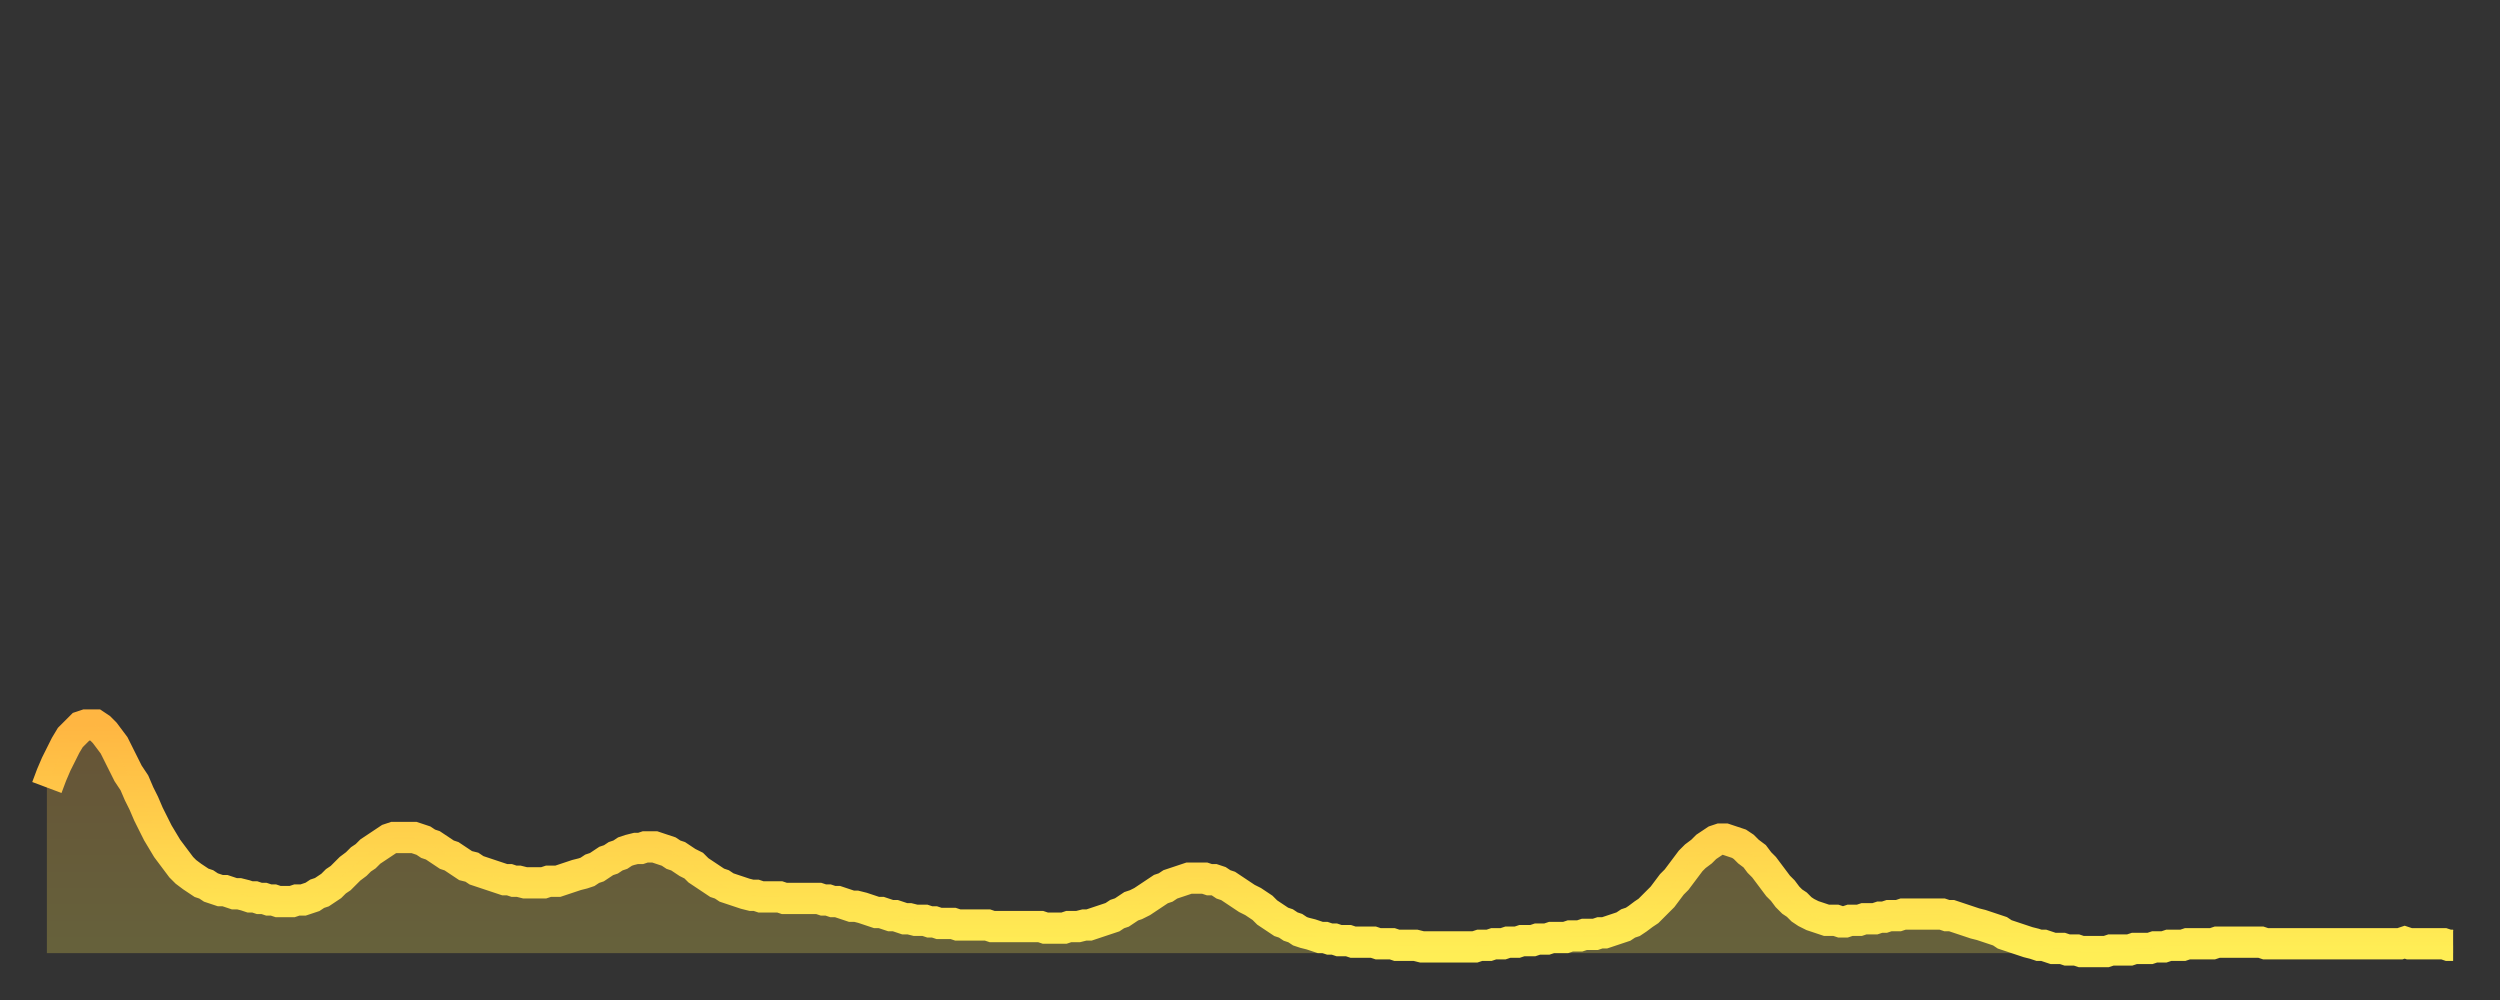 <?xml version="1.0" encoding="utf-8" ?>
<svg baseProfile="full" height="64" version="1.1" width="160" xmlns="http://www.w3.org/2000/svg" xmlns:ev="http://www.w3.org/2001/xml-events" xmlns:xlink="http://www.w3.org/1999/xlink"><rect width="100%" height="100%" fill="#333333" stroke="none"/><defs><linearGradient id="id958364" x1="0" x2="0" y1="0" y2="1"><stop offset="0%" stop-color="#ffb642" /><stop offset="50%" stop-color="#ffd24c" /><stop offset="100%" stop-color="#ffee55" /></linearGradient></defs><g transform="translate(3,3)"><g><path d="M 0.0 47.4 0.3 46.6 0.6 45.9 0.9 45.3 1.2 44.7 1.5 44.2 1.9 43.8 2.2 43.5 2.5 43.4 2.8 43.4 3.1 43.4 3.4 43.6 3.7 43.9 4.0 44.3 4.3 44.7 4.6 45.3 4.9 45.9 5.2 46.5 5.6 47.1 5.9 47.8 6.2 48.4 6.5 49.1 6.8 49.7 7.1 50.3 7.4 50.8 7.7 51.3 8.0 51.7 8.3 52.1 8.6 52.5 8.9 52.8 9.3 53.1 9.6 53.3 9.9 53.5 10.2 53.6 10.5 53.8 10.8 53.9 11.1 54.0 11.4 54.0 11.7 54.1 12.0 54.2 12.3 54.2 12.7 54.3 13.0 54.4 13.3 54.4 13.6 54.5 13.9 54.5 14.2 54.6 14.5 54.6 14.8 54.7 15.1 54.7 15.4 54.7 15.7 54.7 16.0 54.6 16.4 54.6 16.7 54.5 17.0 54.4 17.3 54.2 17.6 54.1 17.9 53.9 18.2 53.7 18.5 53.4 18.8 53.2 19.1 52.9 19.4 52.6 19.8 52.3 20.1 52.0 20.4 51.8 20.7 51.5 21.0 51.3 21.3 51.1 21.6 50.9 21.9 50.7 22.2 50.6 22.5 50.6 22.8 50.6 23.1 50.6 23.5 50.6 23.8 50.7 24.1 50.8 24.4 51.0 24.7 51.1 25.0 51.3 25.3 51.5 25.6 51.7 25.9 51.8 26.2 52.0 26.5 52.2 26.8 52.4 27.2 52.5 27.5 52.7 27.8 52.8 28.1 52.9 28.4 53.0 28.7 53.1 29.0 53.2 29.3 53.3 29.6 53.3 29.9 53.4 30.2 53.4 30.6 53.5 30.9 53.5 31.2 53.5 31.5 53.5 31.8 53.5 32.1 53.4 32.4 53.4 32.7 53.4 33.0 53.3 33.3 53.2 33.6 53.1 33.9 53.0 34.3 52.9 34.6 52.8 34.9 52.6 35.2 52.5 35.5 52.3 35.8 52.1 36.1 52.0 36.4 51.8 36.7 51.7 37.0 51.5 37.3 51.4 37.7 51.3 38.0 51.3 38.3 51.2 38.6 51.2 38.9 51.2 39.2 51.3 39.5 51.4 39.8 51.5 40.1 51.7 40.4 51.8 40.7 52.0 41.0 52.2 41.4 52.4 41.7 52.7 42.0 52.9 42.3 53.1 42.6 53.3 42.9 53.5 43.2 53.6 43.5 53.8 43.8 53.9 44.1 54.0 44.4 54.1 44.7 54.2 45.1 54.3 45.4 54.3 45.7 54.4 46.0 54.4 46.3 54.4 46.6 54.4 46.9 54.4 47.2 54.5 47.5 54.5 47.8 54.5 48.1 54.5 48.5 54.5 48.8 54.5 49.1 54.5 49.4 54.5 49.7 54.6 50.0 54.6 50.3 54.7 50.6 54.7 50.9 54.8 51.2 54.9 51.5 55.0 51.8 55.0 52.2 55.1 52.5 55.2 52.8 55.3 53.1 55.4 53.4 55.4 53.7 55.5 54.0 55.6 54.3 55.6 54.6 55.7 54.9 55.8 55.2 55.8 55.6 55.9 55.9 55.9 56.2 55.9 56.5 56.0 56.8 56.0 57.1 56.1 57.4 56.1 57.7 56.1 58.0 56.1 58.3 56.2 58.6 56.2 58.9 56.2 59.3 56.2 59.6 56.2 59.9 56.2 60.2 56.2 60.5 56.3 60.8 56.3 61.1 56.3 61.4 56.3 61.7 56.3 62.0 56.3 62.3 56.3 62.6 56.3 63.0 56.3 63.3 56.3 63.6 56.3 63.9 56.4 64.2 56.4 64.5 56.4 64.8 56.4 65.1 56.4 65.4 56.3 65.7 56.3 66.0 56.3 66.4 56.2 66.7 56.2 67.0 56.1 67.3 56.0 67.6 55.9 67.9 55.8 68.2 55.7 68.5 55.5 68.8 55.4 69.1 55.2 69.4 55.0 69.7 54.9 70.1 54.7 70.4 54.5 70.7 54.3 71.0 54.1 71.3 53.9 71.6 53.8 71.9 53.6 72.2 53.5 72.5 53.4 72.8 53.3 73.1 53.2 73.5 53.2 73.8 53.2 74.1 53.2 74.4 53.3 74.7 53.3 75.0 53.4 75.3 53.6 75.6 53.7 75.9 53.9 76.2 54.1 76.5 54.3 76.8 54.5 77.2 54.7 77.5 54.9 77.8 55.1 78.1 55.4 78.4 55.6 78.7 55.8 79.0 56.0 79.3 56.1 79.6 56.3 79.9 56.4 80.2 56.6 80.5 56.7 80.9 56.8 81.2 56.9 81.5 57.0 81.8 57.0 82.1 57.1 82.4 57.1 82.7 57.2 83.0 57.2 83.3 57.2 83.6 57.3 83.9 57.3 84.3 57.3 84.6 57.3 84.9 57.3 85.2 57.4 85.5 57.4 85.8 57.4 86.1 57.4 86.4 57.5 86.7 57.5 87.0 57.5 87.3 57.5 87.6 57.5 88.0 57.6 88.3 57.6 88.6 57.6 88.9 57.6 89.2 57.6 89.5 57.6 89.8 57.6 90.1 57.6 90.4 57.6 90.7 57.6 91.0 57.6 91.4 57.6 91.7 57.5 92.0 57.5 92.3 57.5 92.6 57.4 92.9 57.4 93.2 57.4 93.5 57.3 93.8 57.3 94.1 57.3 94.4 57.2 94.7 57.2 95.1 57.2 95.4 57.1 95.7 57.1 96.0 57.1 96.3 57.0 96.6 57.0 96.9 57.0 97.2 57.0 97.5 56.9 97.8 56.9 98.1 56.9 98.4 56.8 98.8 56.8 99.1 56.8 99.4 56.7 99.7 56.7 100.0 56.6 100.3 56.5 100.6 56.4 100.9 56.3 101.2 56.1 101.5 56.0 101.8 55.8 102.2 55.5 102.5 55.3 102.8 55.0 103.1 54.7 103.4 54.4 103.7 54.0 104.0 53.6 104.3 53.3 104.6 52.9 104.9 52.5 105.2 52.1 105.5 51.8 105.9 51.5 106.2 51.2 106.5 51.0 106.8 50.8 107.1 50.7 107.4 50.7 107.7 50.8 108.0 50.9 108.3 51.0 108.6 51.2 108.9 51.5 109.3 51.8 109.6 52.2 109.9 52.5 110.2 52.9 110.5 53.3 110.8 53.7 111.1 54.0 111.4 54.4 111.7 54.7 112.0 54.9 112.3 55.2 112.6 55.4 113.0 55.6 113.3 55.7 113.6 55.8 113.9 55.9 114.2 55.9 114.5 55.9 114.8 56.0 115.1 56.0 115.4 55.9 115.7 55.9 116.0 55.9 116.3 55.8 116.7 55.8 117.0 55.8 117.3 55.7 117.6 55.7 117.9 55.6 118.2 55.6 118.5 55.6 118.8 55.5 119.1 55.5 119.4 55.5 119.7 55.5 120.1 55.5 120.4 55.5 120.7 55.5 121.0 55.5 121.3 55.5 121.6 55.6 121.9 55.6 122.2 55.7 122.5 55.8 122.8 55.9 123.1 56.0 123.4 56.1 123.8 56.2 124.1 56.3 124.4 56.4 124.7 56.5 125.0 56.6 125.3 56.8 125.6 56.9 125.9 57.0 126.2 57.1 126.5 57.2 126.8 57.3 127.2 57.4 127.5 57.5 127.8 57.5 128.1 57.6 128.4 57.7 128.7 57.7 129.0 57.7 129.3 57.8 129.6 57.8 129.9 57.8 130.2 57.9 130.5 57.9 130.9 57.9 131.2 57.9 131.5 57.9 131.8 57.9 132.1 57.8 132.4 57.8 132.7 57.8 133.0 57.8 133.3 57.8 133.6 57.7 133.9 57.7 134.2 57.7 134.6 57.7 134.9 57.6 135.2 57.6 135.5 57.6 135.8 57.5 136.1 57.5 136.4 57.5 136.7 57.5 137.0 57.4 137.3 57.4 137.6 57.4 138.0 57.4 138.3 57.4 138.6 57.4 138.9 57.3 139.2 57.3 139.5 57.3 139.8 57.3 140.1 57.3 140.4 57.3 140.7 57.3 141.0 57.3 141.3 57.3 141.7 57.3 142.0 57.4 142.3 57.4 142.6 57.4 142.9 57.4 143.2 57.4 143.5 57.4 143.8 57.4 144.1 57.4 144.4 57.4 144.7 57.4 145.1 57.4 145.4 57.4 145.7 57.4 146.0 57.4 146.3 57.4 146.6 57.4 146.9 57.4 147.2 57.4 147.5 57.4 147.8 57.4 148.1 57.4 148.4 57.4 148.8 57.4 149.1 57.4 149.4 57.4 149.7 57.4 150.0 57.4 150.3 57.4 150.6 57.4 150.9 57.3 151.2 57.4 151.5 57.4 151.8 57.4 152.1 57.4 152.5 57.4 152.8 57.4 153.1 57.4 153.4 57.4 153.7 57.5 154.0 57.5" fill="none" id="graph-curve" opacity="1" stroke="url(#id958364)" stroke-width="2" /><path d="M 0 58 L 0.0 47.4 0.3 46.6 0.6 45.9 0.9 45.3 1.2 44.7 1.5 44.2 1.9 43.8 2.2 43.5 2.5 43.4 2.8 43.4 3.1 43.4 3.4 43.6 3.7 43.9 4.0 44.3 4.3 44.7 4.6 45.3 4.9 45.9 5.2 46.5 5.6 47.1 5.9 47.8 6.2 48.4 6.5 49.1 6.8 49.7 7.1 50.3 7.4 50.8 7.7 51.3 8.0 51.7 8.3 52.1 8.6 52.5 8.9 52.8 9.3 53.1 9.6 53.3 9.9 53.5 10.2 53.6 10.5 53.8 10.8 53.9 11.1 54.0 11.4 54.0 11.7 54.1 12.0 54.2 12.3 54.2 12.7 54.3 13.0 54.4 13.3 54.4 13.6 54.5 13.9 54.5 14.2 54.6 14.5 54.6 14.8 54.7 15.1 54.7 15.4 54.7 15.7 54.7 16.0 54.6 16.4 54.6 16.7 54.5 17.0 54.4 17.3 54.2 17.6 54.1 17.9 53.9 18.2 53.7 18.5 53.4 18.8 53.2 19.1 52.9 19.4 52.6 19.8 52.3 20.1 52.0 20.4 51.8 20.7 51.5 21.0 51.3 21.3 51.1 21.6 50.9 21.9 50.7 22.2 50.6 22.5 50.6 22.8 50.6 23.1 50.6 23.5 50.6 23.8 50.7 24.1 50.8 24.4 51.0 24.7 51.1 25.0 51.3 25.3 51.5 25.6 51.7 25.9 51.8 26.2 52.0 26.5 52.2 26.8 52.4 27.2 52.5 27.5 52.7 27.8 52.8 28.1 52.9 28.4 53.0 28.7 53.1 29.0 53.2 29.3 53.3 29.6 53.3 29.9 53.4 30.2 53.4 30.6 53.5 30.9 53.5 31.2 53.5 31.5 53.5 31.8 53.5 32.1 53.4 32.4 53.4 32.7 53.4 33.0 53.3 33.3 53.2 33.6 53.1 33.9 53.0 34.3 52.9 34.6 52.8 34.9 52.6 35.2 52.5 35.5 52.3 35.8 52.1 36.1 52.0 36.4 51.8 36.7 51.7 37.0 51.5 37.3 51.4 37.7 51.3 38.0 51.3 38.3 51.2 38.6 51.2 38.9 51.2 39.2 51.3 39.5 51.4 39.8 51.5 40.1 51.7 40.4 51.8 40.7 52.0 41.0 52.2 41.4 52.4 41.7 52.7 42.0 52.9 42.3 53.1 42.6 53.3 42.9 53.5 43.2 53.6 43.5 53.8 43.8 53.9 44.1 54.0 44.4 54.1 44.7 54.2 45.1 54.3 45.4 54.3 45.7 54.4 46.0 54.4 46.3 54.4 46.6 54.4 46.9 54.4 47.2 54.5 47.5 54.5 47.8 54.5 48.1 54.5 48.5 54.5 48.8 54.5 49.1 54.5 49.4 54.5 49.7 54.6 50.0 54.6 50.3 54.7 50.6 54.7 50.9 54.8 51.2 54.9 51.5 55.0 51.8 55.0 52.2 55.1 52.5 55.2 52.8 55.3 53.1 55.4 53.4 55.4 53.7 55.5 54.0 55.6 54.3 55.6 54.6 55.7 54.9 55.8 55.2 55.8 55.6 55.9 55.9 55.9 56.2 55.9 56.5 56.0 56.8 56.0 57.1 56.1 57.4 56.1 57.7 56.1 58.0 56.1 58.3 56.2 58.6 56.2 58.9 56.2 59.3 56.2 59.6 56.2 59.9 56.2 60.2 56.2 60.5 56.3 60.8 56.3 61.1 56.3 61.4 56.3 61.7 56.3 62.0 56.3 62.3 56.3 62.6 56.3 63.0 56.3 63.3 56.3 63.6 56.3 63.9 56.4 64.2 56.4 64.5 56.4 64.8 56.4 65.1 56.4 65.4 56.3 65.7 56.3 66.0 56.3 66.4 56.2 66.7 56.2 67.0 56.1 67.3 56.0 67.6 55.9 67.9 55.8 68.2 55.7 68.5 55.5 68.8 55.4 69.1 55.2 69.4 55.0 69.7 54.9 70.1 54.7 70.4 54.5 70.7 54.3 71.0 54.1 71.3 53.9 71.6 53.8 71.9 53.6 72.2 53.5 72.5 53.4 72.8 53.3 73.1 53.2 73.5 53.2 73.8 53.2 74.1 53.2 74.4 53.3 74.7 53.3 75.0 53.4 75.3 53.6 75.6 53.7 75.9 53.9 76.2 54.1 76.5 54.3 76.8 54.5 77.2 54.7 77.5 54.9 77.8 55.1 78.1 55.4 78.4 55.6 78.7 55.8 79.0 56.0 79.3 56.1 79.6 56.3 79.9 56.4 80.2 56.6 80.5 56.7 80.9 56.8 81.2 56.9 81.5 57.0 81.8 57.0 82.1 57.1 82.4 57.1 82.7 57.2 83.0 57.2 83.3 57.2 83.6 57.3 83.9 57.3 84.3 57.3 84.6 57.3 84.9 57.3 85.2 57.4 85.5 57.4 85.8 57.4 86.1 57.4 86.4 57.5 86.7 57.5 87.0 57.5 87.3 57.5 87.6 57.5 88.0 57.6 88.3 57.6 88.6 57.6 88.9 57.6 89.2 57.6 89.5 57.6 89.8 57.6 90.1 57.6 90.4 57.6 90.7 57.6 91.0 57.6 91.4 57.6 91.7 57.5 92.0 57.5 92.3 57.5 92.6 57.4 92.9 57.4 93.2 57.4 93.5 57.3 93.8 57.3 94.1 57.3 94.4 57.2 94.7 57.2 95.1 57.2 95.4 57.1 95.7 57.1 96.0 57.1 96.3 57.0 96.6 57.0 96.9 57.0 97.2 57.0 97.5 56.9 97.8 56.9 98.1 56.9 98.4 56.8 98.8 56.8 99.1 56.8 99.4 56.7 99.7 56.7 100.0 56.6 100.3 56.5 100.6 56.4 100.9 56.3 101.2 56.1 101.5 56.0 101.8 55.8 102.2 55.5 102.5 55.3 102.8 55.0 103.1 54.7 103.4 54.4 103.7 54.0 104.0 53.6 104.3 53.3 104.6 52.9 104.9 52.5 105.2 52.1 105.5 51.8 105.9 51.5 106.2 51.2 106.5 51.0 106.8 50.8 107.1 50.7 107.4 50.7 107.7 50.8 108.0 50.9 108.3 51.0 108.6 51.2 108.9 51.5 109.3 51.8 109.6 52.2 109.9 52.5 110.2 52.9 110.5 53.3 110.8 53.7 111.1 54.0 111.4 54.4 111.7 54.7 112.0 54.9 112.3 55.2 112.6 55.4 113.0 55.6 113.3 55.7 113.6 55.8 113.9 55.9 114.2 55.9 114.5 55.9 114.8 56.0 115.1 56.0 115.4 55.9 115.7 55.9 116.0 55.9 116.3 55.8 116.7 55.8 117.0 55.8 117.3 55.7 117.6 55.7 117.9 55.6 118.2 55.6 118.5 55.6 118.8 55.5 119.1 55.5 119.4 55.5 119.7 55.5 120.1 55.5 120.4 55.5 120.7 55.5 121.0 55.5 121.3 55.5 121.6 55.6 121.9 55.6 122.2 55.7 122.5 55.8 122.8 55.9 123.1 56.0 123.4 56.1 123.8 56.2 124.1 56.3 124.4 56.4 124.7 56.5 125.0 56.6 125.3 56.8 125.6 56.9 125.9 57.0 126.2 57.1 126.5 57.2 126.8 57.3 127.2 57.4 127.5 57.5 127.8 57.5 128.1 57.6 128.4 57.7 128.7 57.7 129.0 57.7 129.3 57.8 129.6 57.8 129.9 57.8 130.2 57.9 130.5 57.9 130.9 57.9 131.2 57.9 131.5 57.9 131.8 57.9 132.1 57.8 132.4 57.8 132.7 57.8 133.0 57.8 133.3 57.8 133.6 57.7 133.9 57.7 134.2 57.7 134.6 57.7 134.9 57.6 135.2 57.6 135.5 57.6 135.8 57.5 136.1 57.5 136.4 57.5 136.7 57.5 137.0 57.4 137.3 57.4 137.6 57.4 138.0 57.4 138.3 57.4 138.6 57.4 138.9 57.3 139.2 57.3 139.5 57.3 139.8 57.3 140.1 57.3 140.4 57.3 140.7 57.3 141.0 57.3 141.3 57.3 141.7 57.3 142.0 57.4 142.3 57.4 142.6 57.4 142.9 57.4 143.2 57.4 143.5 57.4 143.8 57.4 144.1 57.4 144.4 57.4 144.7 57.4 145.1 57.4 145.4 57.4 145.7 57.4 146.0 57.4 146.3 57.4 146.6 57.4 146.9 57.4 147.2 57.4 147.5 57.4 147.8 57.4 148.1 57.4 148.4 57.4 148.8 57.4 149.1 57.4 149.4 57.4 149.7 57.4 150.0 57.4 150.3 57.4 150.6 57.4 150.9 57.3 151.2 57.4 151.5 57.4 151.8 57.4 152.1 57.4 152.5 57.4 152.8 57.4 153.1 57.4 153.4 57.4 153.7 57.5 154.0 57.5 154 58" fill="url(#id958364)" fill-opacity=".25" id="graph-shadow" /></g></g></svg>